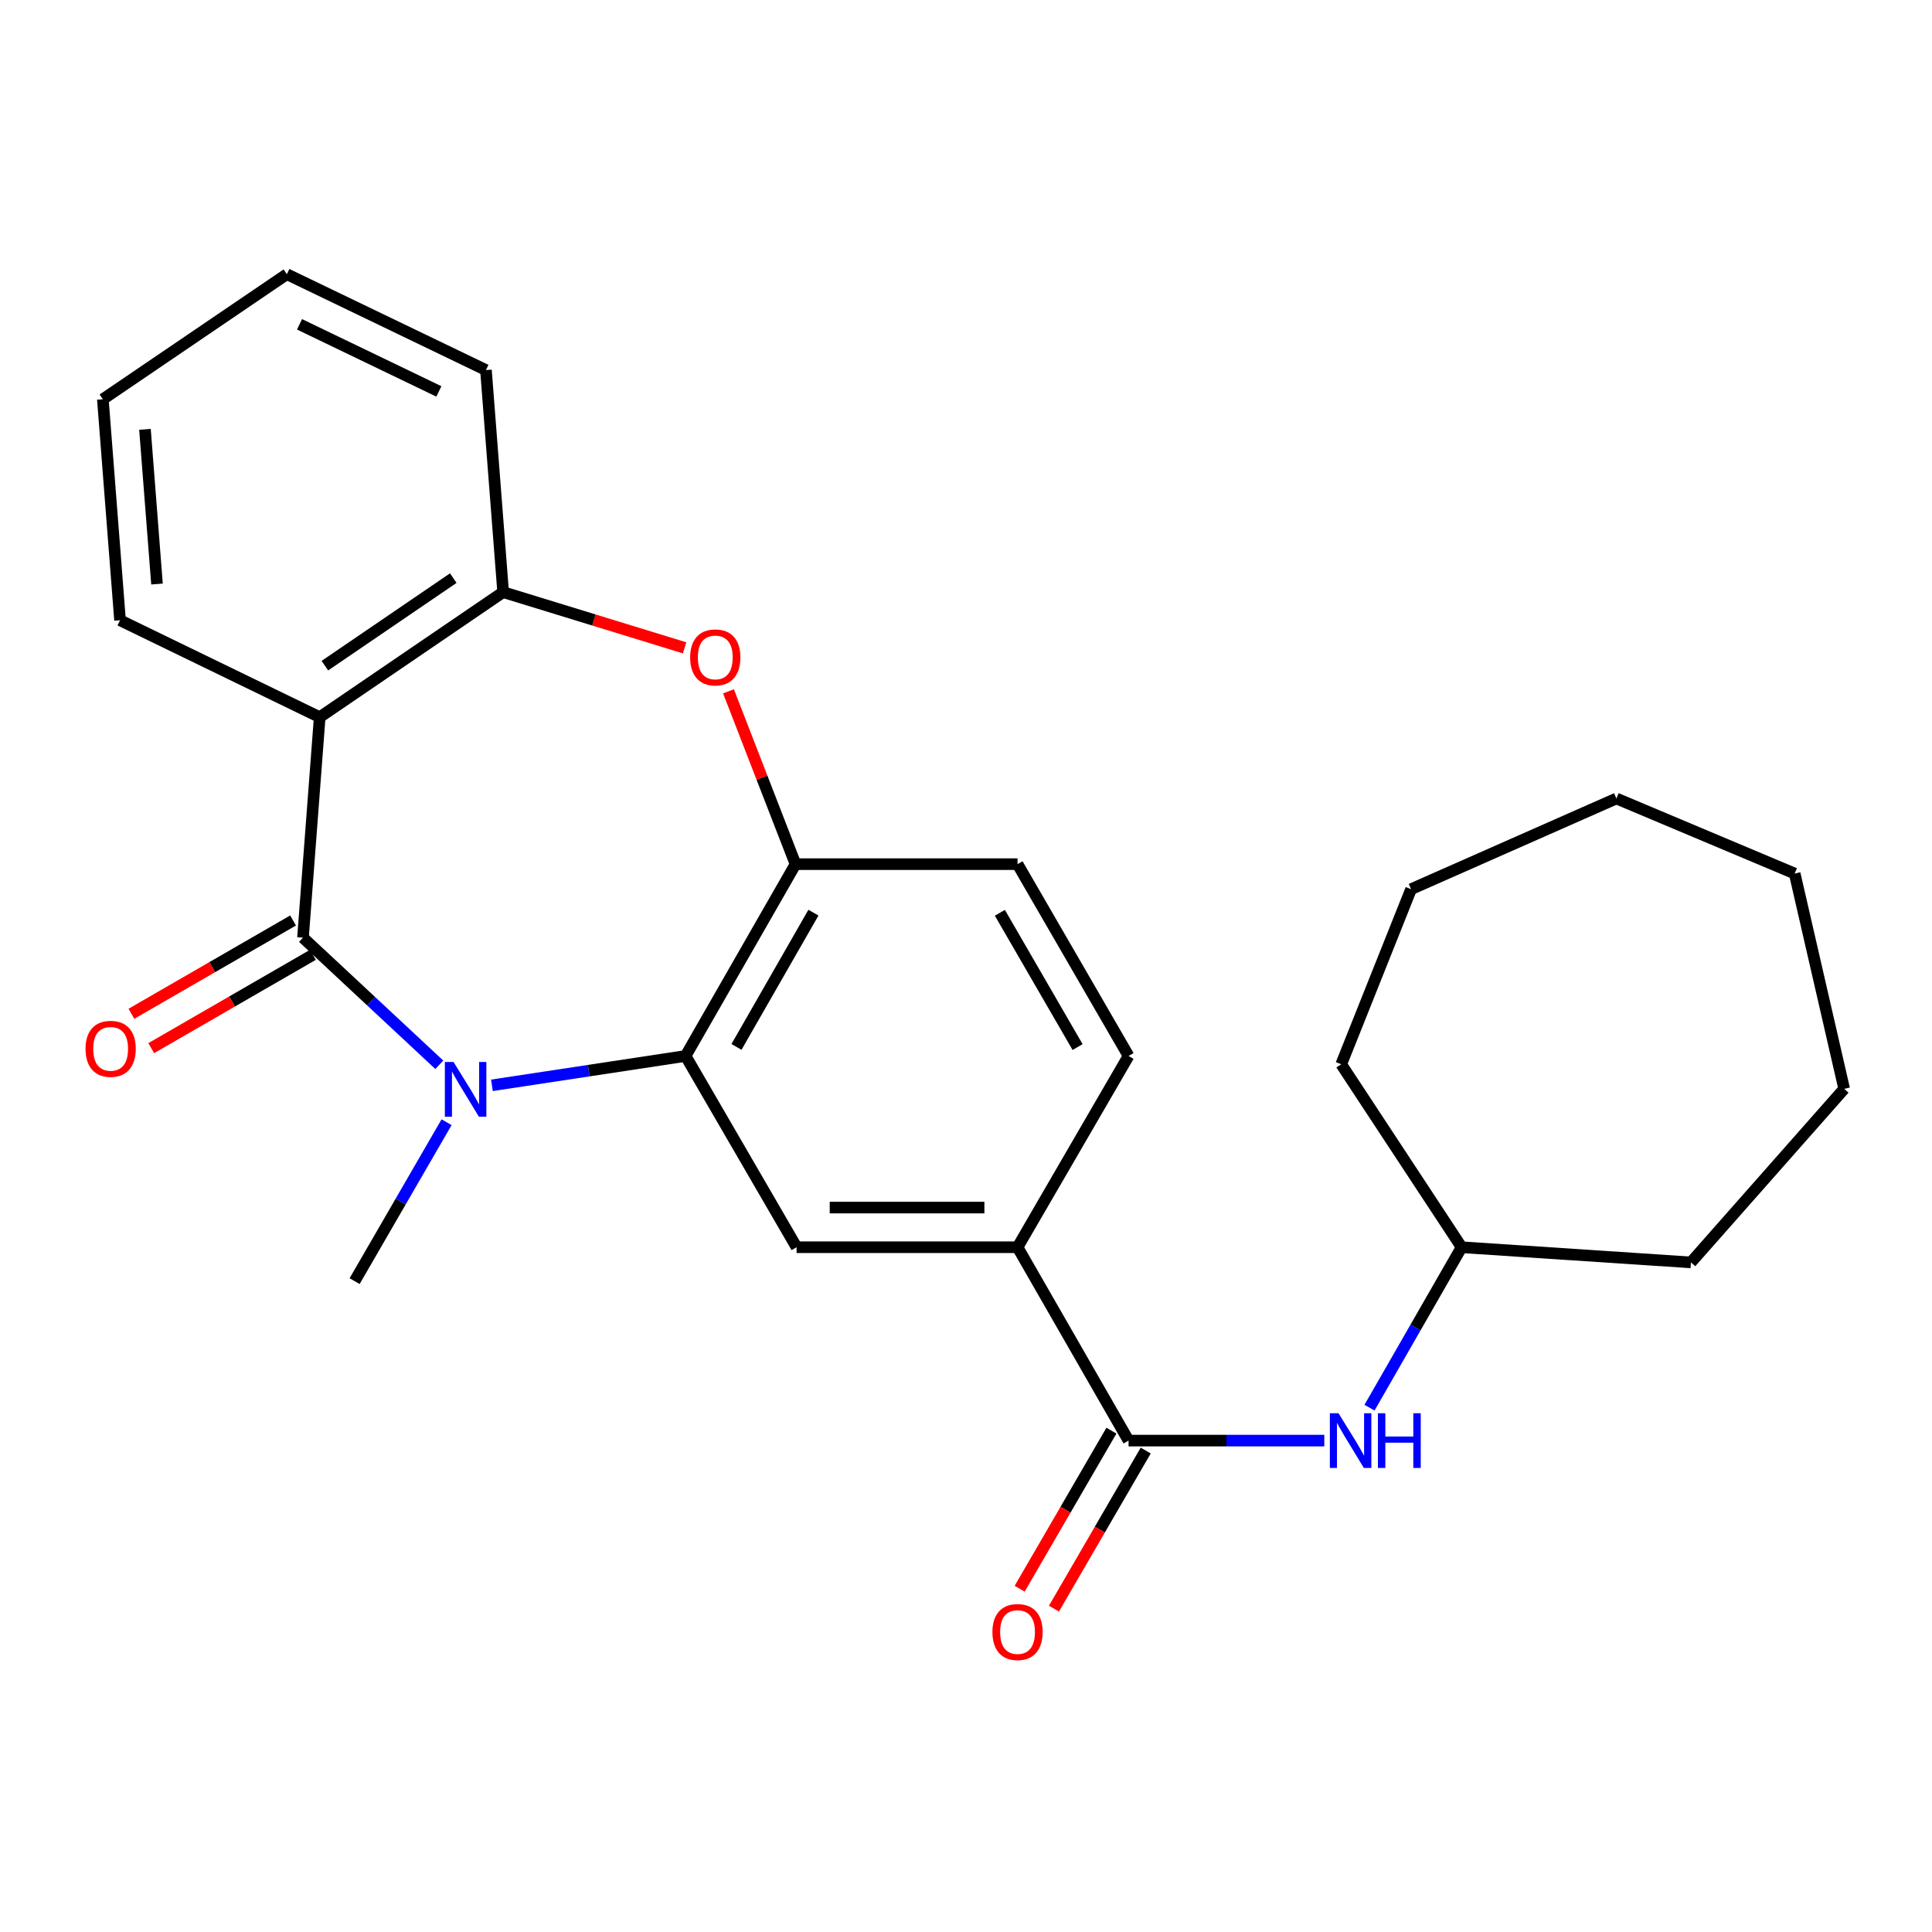 <?xml version='1.0' encoding='iso-8859-1'?>
<svg version='1.1' baseProfile='full'
              xmlns='http://www.w3.org/2000/svg'
                      xmlns:rdkit='http://www.rdkit.org/xml'
                      xmlns:xlink='http://www.w3.org/1999/xlink'
                  xml:space='preserve'
width='1000px' height='1000px' viewBox='0 0 1000 1000'>
<!-- END OF HEADER -->
<rect style='opacity:1.0;fill:#FFFFFF;stroke:none' width='1000' height='1000' x='0' y='0'> </rect>
<path class='bond-0' d='M 156.823,485.331 L 192.103,518.231' style='fill:none;fill-rule:evenodd;stroke:#000000;stroke-width:6px;stroke-linecap:butt;stroke-linejoin:miter;stroke-opacity:1' />
<path class='bond-0' d='M 192.103,518.231 L 227.383,551.131' style='fill:none;fill-rule:evenodd;stroke:#0000FF;stroke-width:6px;stroke-linecap:butt;stroke-linejoin:miter;stroke-opacity:1' />
<path class='bond-1' d='M 156.823,485.331 L 165.479,371.216' style='fill:none;fill-rule:evenodd;stroke:#000000;stroke-width:6px;stroke-linecap:butt;stroke-linejoin:miter;stroke-opacity:1' />
<path class='bond-10' d='M 151.692,476.441 L 109.853,500.589' style='fill:none;fill-rule:evenodd;stroke:#000000;stroke-width:6px;stroke-linecap:butt;stroke-linejoin:miter;stroke-opacity:1' />
<path class='bond-10' d='M 109.853,500.589 L 68.014,524.737' style='fill:none;fill-rule:evenodd;stroke:#FF0000;stroke-width:6px;stroke-linecap:butt;stroke-linejoin:miter;stroke-opacity:1' />
<path class='bond-10' d='M 161.954,494.221 L 120.115,518.369' style='fill:none;fill-rule:evenodd;stroke:#000000;stroke-width:6px;stroke-linecap:butt;stroke-linejoin:miter;stroke-opacity:1' />
<path class='bond-10' d='M 120.115,518.369 L 78.276,542.516' style='fill:none;fill-rule:evenodd;stroke:#FF0000;stroke-width:6px;stroke-linecap:butt;stroke-linejoin:miter;stroke-opacity:1' />
<path class='bond-2' d='M 254.62,561.764 L 304.737,554.164' style='fill:none;fill-rule:evenodd;stroke:#0000FF;stroke-width:6px;stroke-linecap:butt;stroke-linejoin:miter;stroke-opacity:1' />
<path class='bond-2' d='M 304.737,554.164 L 354.854,546.563' style='fill:none;fill-rule:evenodd;stroke:#000000;stroke-width:6px;stroke-linecap:butt;stroke-linejoin:miter;stroke-opacity:1' />
<path class='bond-14' d='M 231.147,580.857 L 207.345,621.988' style='fill:none;fill-rule:evenodd;stroke:#0000FF;stroke-width:6px;stroke-linecap:butt;stroke-linejoin:miter;stroke-opacity:1' />
<path class='bond-14' d='M 207.345,621.988 L 183.544,663.119' style='fill:none;fill-rule:evenodd;stroke:#000000;stroke-width:6px;stroke-linecap:butt;stroke-linejoin:miter;stroke-opacity:1' />
<path class='bond-5' d='M 165.479,371.216 L 260.423,306.483' style='fill:none;fill-rule:evenodd;stroke:#000000;stroke-width:6px;stroke-linecap:butt;stroke-linejoin:miter;stroke-opacity:1' />
<path class='bond-5' d='M 168.156,344.545 L 234.617,299.232' style='fill:none;fill-rule:evenodd;stroke:#000000;stroke-width:6px;stroke-linecap:butt;stroke-linejoin:miter;stroke-opacity:1' />
<path class='bond-15' d='M 165.479,371.216 L 62.13,321.047' style='fill:none;fill-rule:evenodd;stroke:#000000;stroke-width:6px;stroke-linecap:butt;stroke-linejoin:miter;stroke-opacity:1' />
<path class='bond-4' d='M 354.854,546.563 L 411.763,447.285' style='fill:none;fill-rule:evenodd;stroke:#000000;stroke-width:6px;stroke-linecap:butt;stroke-linejoin:miter;stroke-opacity:1' />
<path class='bond-4' d='M 381.2,541.88 L 421.036,472.386' style='fill:none;fill-rule:evenodd;stroke:#000000;stroke-width:6px;stroke-linecap:butt;stroke-linejoin:miter;stroke-opacity:1' />
<path class='bond-7' d='M 354.854,546.563 L 412.31,645.567' style='fill:none;fill-rule:evenodd;stroke:#000000;stroke-width:6px;stroke-linecap:butt;stroke-linejoin:miter;stroke-opacity:1' />
<path class='bond-3' d='M 354.355,335.322 L 307.389,320.903' style='fill:none;fill-rule:evenodd;stroke:#FF0000;stroke-width:6px;stroke-linecap:butt;stroke-linejoin:miter;stroke-opacity:1' />
<path class='bond-3' d='M 307.389,320.903 L 260.423,306.483' style='fill:none;fill-rule:evenodd;stroke:#000000;stroke-width:6px;stroke-linecap:butt;stroke-linejoin:miter;stroke-opacity:1' />
<path class='bond-26' d='M 377.066,357.827 L 394.414,402.556' style='fill:none;fill-rule:evenodd;stroke:#FF0000;stroke-width:6px;stroke-linecap:butt;stroke-linejoin:miter;stroke-opacity:1' />
<path class='bond-26' d='M 394.414,402.556 L 411.763,447.285' style='fill:none;fill-rule:evenodd;stroke:#000000;stroke-width:6px;stroke-linecap:butt;stroke-linejoin:miter;stroke-opacity:1' />
<path class='bond-12' d='M 411.763,447.285 L 526.676,447.285' style='fill:none;fill-rule:evenodd;stroke:#000000;stroke-width:6px;stroke-linecap:butt;stroke-linejoin:miter;stroke-opacity:1' />
<path class='bond-17' d='M 260.423,306.483 L 251.527,191.547' style='fill:none;fill-rule:evenodd;stroke:#000000;stroke-width:6px;stroke-linecap:butt;stroke-linejoin:miter;stroke-opacity:1' />
<path class='bond-6' d='M 584.144,745.654 L 526.676,645.567' style='fill:none;fill-rule:evenodd;stroke:#000000;stroke-width:6px;stroke-linecap:butt;stroke-linejoin:miter;stroke-opacity:1' />
<path class='bond-9' d='M 584.144,745.654 L 634.8,745.654' style='fill:none;fill-rule:evenodd;stroke:#000000;stroke-width:6px;stroke-linecap:butt;stroke-linejoin:miter;stroke-opacity:1' />
<path class='bond-9' d='M 634.8,745.654 L 685.456,745.654' style='fill:none;fill-rule:evenodd;stroke:#0000FF;stroke-width:6px;stroke-linecap:butt;stroke-linejoin:miter;stroke-opacity:1' />
<path class='bond-11' d='M 575.267,740.501 L 551.52,781.412' style='fill:none;fill-rule:evenodd;stroke:#000000;stroke-width:6px;stroke-linecap:butt;stroke-linejoin:miter;stroke-opacity:1' />
<path class='bond-11' d='M 551.52,781.412 L 527.773,822.324' style='fill:none;fill-rule:evenodd;stroke:#FF0000;stroke-width:6px;stroke-linecap:butt;stroke-linejoin:miter;stroke-opacity:1' />
<path class='bond-11' d='M 593.022,750.807 L 569.274,791.718' style='fill:none;fill-rule:evenodd;stroke:#000000;stroke-width:6px;stroke-linecap:butt;stroke-linejoin:miter;stroke-opacity:1' />
<path class='bond-11' d='M 569.274,791.718 L 545.527,832.629' style='fill:none;fill-rule:evenodd;stroke:#FF0000;stroke-width:6px;stroke-linecap:butt;stroke-linejoin:miter;stroke-opacity:1' />
<path class='bond-8' d='M 412.31,645.567 L 526.676,645.567' style='fill:none;fill-rule:evenodd;stroke:#000000;stroke-width:6px;stroke-linecap:butt;stroke-linejoin:miter;stroke-opacity:1' />
<path class='bond-8' d='M 429.465,625.038 L 509.521,625.038' style='fill:none;fill-rule:evenodd;stroke:#000000;stroke-width:6px;stroke-linecap:butt;stroke-linejoin:miter;stroke-opacity:1' />
<path class='bond-13' d='M 526.676,645.567 L 584.144,546.563' style='fill:none;fill-rule:evenodd;stroke:#000000;stroke-width:6px;stroke-linecap:butt;stroke-linejoin:miter;stroke-opacity:1' />
<path class='bond-16' d='M 708.854,728.609 L 732.69,687.088' style='fill:none;fill-rule:evenodd;stroke:#0000FF;stroke-width:6px;stroke-linecap:butt;stroke-linejoin:miter;stroke-opacity:1' />
<path class='bond-16' d='M 732.69,687.088 L 756.526,645.567' style='fill:none;fill-rule:evenodd;stroke:#000000;stroke-width:6px;stroke-linecap:butt;stroke-linejoin:miter;stroke-opacity:1' />
<path class='bond-28' d='M 526.676,447.285 L 584.144,546.563' style='fill:none;fill-rule:evenodd;stroke:#000000;stroke-width:6px;stroke-linecap:butt;stroke-linejoin:miter;stroke-opacity:1' />
<path class='bond-28' d='M 517.53,472.461 L 557.758,541.956' style='fill:none;fill-rule:evenodd;stroke:#000000;stroke-width:6px;stroke-linecap:butt;stroke-linejoin:miter;stroke-opacity:1' />
<path class='bond-20' d='M 62.13,321.047 L 53.234,206.658' style='fill:none;fill-rule:evenodd;stroke:#000000;stroke-width:6px;stroke-linecap:butt;stroke-linejoin:miter;stroke-opacity:1' />
<path class='bond-20' d='M 81.262,302.297 L 75.035,222.225' style='fill:none;fill-rule:evenodd;stroke:#000000;stroke-width:6px;stroke-linecap:butt;stroke-linejoin:miter;stroke-opacity:1' />
<path class='bond-18' d='M 756.526,645.567 L 875.226,653.413' style='fill:none;fill-rule:evenodd;stroke:#000000;stroke-width:6px;stroke-linecap:butt;stroke-linejoin:miter;stroke-opacity:1' />
<path class='bond-19' d='M 756.526,645.567 L 694.211,550.874' style='fill:none;fill-rule:evenodd;stroke:#000000;stroke-width:6px;stroke-linecap:butt;stroke-linejoin:miter;stroke-opacity:1' />
<path class='bond-27' d='M 251.527,191.547 L 148.475,141.925' style='fill:none;fill-rule:evenodd;stroke:#000000;stroke-width:6px;stroke-linecap:butt;stroke-linejoin:miter;stroke-opacity:1' />
<path class='bond-27' d='M 227.163,202.599 L 155.026,167.864' style='fill:none;fill-rule:evenodd;stroke:#000000;stroke-width:6px;stroke-linecap:butt;stroke-linejoin:miter;stroke-opacity:1' />
<path class='bond-22' d='M 875.226,653.413 L 954.545,563.579' style='fill:none;fill-rule:evenodd;stroke:#000000;stroke-width:6px;stroke-linecap:butt;stroke-linejoin:miter;stroke-opacity:1' />
<path class='bond-23' d='M 694.211,550.874 L 730.375,460.241' style='fill:none;fill-rule:evenodd;stroke:#000000;stroke-width:6px;stroke-linecap:butt;stroke-linejoin:miter;stroke-opacity:1' />
<path class='bond-21' d='M 53.234,206.658 L 148.475,141.925' style='fill:none;fill-rule:evenodd;stroke:#000000;stroke-width:6px;stroke-linecap:butt;stroke-linejoin:miter;stroke-opacity:1' />
<path class='bond-24' d='M 954.545,563.579 L 928.919,452.144' style='fill:none;fill-rule:evenodd;stroke:#000000;stroke-width:6px;stroke-linecap:butt;stroke-linejoin:miter;stroke-opacity:1' />
<path class='bond-25' d='M 730.375,460.241 L 836.644,413.299' style='fill:none;fill-rule:evenodd;stroke:#000000;stroke-width:6px;stroke-linecap:butt;stroke-linejoin:miter;stroke-opacity:1' />
<path class='bond-29' d='M 928.919,452.144 L 836.644,413.299' style='fill:none;fill-rule:evenodd;stroke:#000000;stroke-width:6px;stroke-linecap:butt;stroke-linejoin:miter;stroke-opacity:1' />
<path  class='atom-1' d='M 234.741 549.67
L 244.021 564.67
Q 244.941 566.15, 246.421 568.83
Q 247.901 571.51, 247.981 571.67
L 247.981 549.67
L 251.741 549.67
L 251.741 577.99
L 247.861 577.99
L 237.901 561.59
Q 236.741 559.67, 235.501 557.47
Q 234.301 555.27, 233.941 554.59
L 233.941 577.99
L 230.261 577.99
L 230.261 549.67
L 234.741 549.67
' fill='#0000FF'/>
<path  class='atom-4' d='M 357.227 340.275
Q 357.227 333.475, 360.587 329.675
Q 363.947 325.875, 370.227 325.875
Q 376.507 325.875, 379.867 329.675
Q 383.227 333.475, 383.227 340.275
Q 383.227 347.155, 379.827 351.075
Q 376.427 354.955, 370.227 354.955
Q 363.987 354.955, 360.587 351.075
Q 357.227 347.195, 357.227 340.275
M 370.227 351.755
Q 374.547 351.755, 376.867 348.875
Q 379.227 345.955, 379.227 340.275
Q 379.227 334.715, 376.867 331.915
Q 374.547 329.075, 370.227 329.075
Q 365.907 329.075, 363.547 331.875
Q 361.227 334.675, 361.227 340.275
Q 361.227 345.995, 363.547 348.875
Q 365.907 351.755, 370.227 351.755
' fill='#FF0000'/>
<path  class='atom-10' d='M 692.809 731.494
L 702.089 746.494
Q 703.009 747.974, 704.489 750.654
Q 705.969 753.334, 706.049 753.494
L 706.049 731.494
L 709.809 731.494
L 709.809 759.814
L 705.929 759.814
L 695.969 743.414
Q 694.809 741.494, 693.569 739.294
Q 692.369 737.094, 692.009 736.414
L 692.009 759.814
L 688.329 759.814
L 688.329 731.494
L 692.809 731.494
' fill='#0000FF'/>
<path  class='atom-10' d='M 713.209 731.494
L 717.049 731.494
L 717.049 743.534
L 731.529 743.534
L 731.529 731.494
L 735.369 731.494
L 735.369 759.814
L 731.529 759.814
L 731.529 746.734
L 717.049 746.734
L 717.049 759.814
L 713.209 759.814
L 713.209 731.494
' fill='#0000FF'/>
<path  class='atom-11' d='M 44.271 542.868
Q 44.271 536.068, 47.631 532.268
Q 50.991 528.468, 57.271 528.468
Q 63.551 528.468, 66.911 532.268
Q 70.271 536.068, 70.271 542.868
Q 70.271 549.748, 66.871 553.668
Q 63.471 557.548, 57.271 557.548
Q 51.031 557.548, 47.631 553.668
Q 44.271 549.788, 44.271 542.868
M 57.271 554.348
Q 61.591 554.348, 63.911 551.468
Q 66.271 548.548, 66.271 542.868
Q 66.271 537.308, 63.911 534.508
Q 61.591 531.668, 57.271 531.668
Q 52.951 531.668, 50.591 534.468
Q 48.271 537.268, 48.271 542.868
Q 48.271 548.588, 50.591 551.468
Q 52.951 554.348, 57.271 554.348
' fill='#FF0000'/>
<path  class='atom-12' d='M 513.676 844.738
Q 513.676 837.938, 517.036 834.138
Q 520.396 830.338, 526.676 830.338
Q 532.956 830.338, 536.316 834.138
Q 539.676 837.938, 539.676 844.738
Q 539.676 851.618, 536.276 855.538
Q 532.876 859.418, 526.676 859.418
Q 520.436 859.418, 517.036 855.538
Q 513.676 851.658, 513.676 844.738
M 526.676 856.218
Q 530.996 856.218, 533.316 853.338
Q 535.676 850.418, 535.676 844.738
Q 535.676 839.178, 533.316 836.378
Q 530.996 833.538, 526.676 833.538
Q 522.356 833.538, 519.996 836.338
Q 517.676 839.138, 517.676 844.738
Q 517.676 850.458, 519.996 853.338
Q 522.356 856.218, 526.676 856.218
' fill='#FF0000'/>
</svg>
